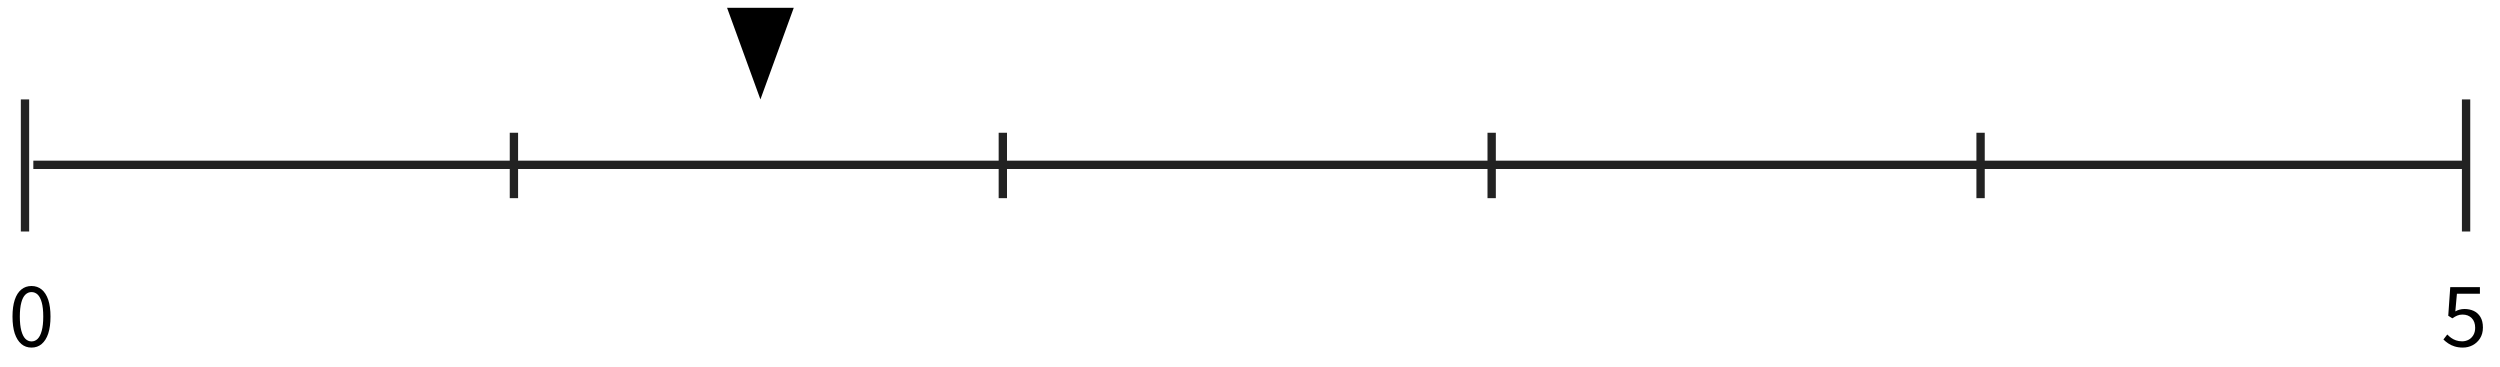 <?xml version="1.0" encoding="UTF-8"?>
<svg id="_レイヤー_1" data-name=" レイヤー 1" xmlns="http://www.w3.org/2000/svg" width="300" height="44" viewBox="0 0 300 44">
  <line x1="4" y1="19.78" x2="295.93" y2="19.78" fill="none" stroke="#222" stroke-miterlimit="10"/>
  <line x1="3" y1="11.93" x2="3" y2="27.78" fill="none" stroke="#222" stroke-miterlimit="10"/>
  <g>
    <line x1="61.67" y1="15.93" x2="61.67" y2="23.78" fill="none" stroke="#222" stroke-miterlimit="10"/>
    <line x1="120.34" y1="15.93" x2="120.34" y2="23.78" fill="none" stroke="#222" stroke-miterlimit="10"/>
    <line x1="179" y1="15.93" x2="179" y2="23.78" fill="none" stroke="#222" stroke-miterlimit="10"/>
    <line x1="237.67" y1="15.93" x2="237.67" y2="23.78" fill="none" stroke="#222" stroke-miterlimit="10"/>
  </g>
  <line x1="295.93" y1="11.93" x2="295.93" y2="27.78" fill="none" stroke="#222" stroke-miterlimit="10"/>
  <path d="m3.78,41.71c-.47,0-.88-.14-1.22-.43-.34-.29-.6-.71-.79-1.26-.18-.55-.27-1.23-.27-2.03s.09-1.46.27-2.01c.18-.55.45-.96.79-1.24s.75-.42,1.22-.42.88.14,1.22.42.6.69.79,1.24c.18.55.27,1.22.27,2.01s-.09,1.48-.27,2.03c-.18.55-.45.97-.79,1.26s-.75.43-1.22.43Zm0-.74c.28,0,.53-.1.74-.31s.37-.53.49-.97c.12-.44.18-1.01.18-1.7s-.06-1.26-.18-1.69-.28-.75-.49-.95c-.21-.2-.46-.3-.74-.3s-.52.1-.73.3c-.21.2-.38.52-.49.95-.12.43-.18,1-.18,1.69s.06,1.26.18,1.7c.12.44.28.76.49.97s.46.31.73.31Z" stroke-width="0"/>
  <path d="m295.55,41.71c-.38,0-.71-.05-1-.14s-.54-.21-.76-.36-.41-.3-.58-.47l.46-.6c.14.14.29.27.46.4s.37.22.58.3c.22.08.47.12.75.12s.55-.07.79-.2c.24-.13.42-.32.56-.56.14-.24.21-.53.21-.86,0-.5-.14-.89-.42-1.17s-.64-.42-1.1-.42c-.24,0-.45.04-.63.12s-.38.18-.59.33l-.49-.31.24-3.43h3.56v.79h-2.76l-.19,2.12c.16-.09.33-.17.5-.21.18-.05.38-.08.6-.08.41,0,.78.08,1.11.23.33.16.6.4.8.73.2.33.3.75.3,1.26s-.12.95-.35,1.31c-.23.36-.53.63-.89.82-.37.19-.75.28-1.16.28h0Z" stroke-width="0"/>
  <polygon points="91.25 11.93 95.25 .94 87.25 .94 91.25 11.93" stroke-width="0"/>
</svg>